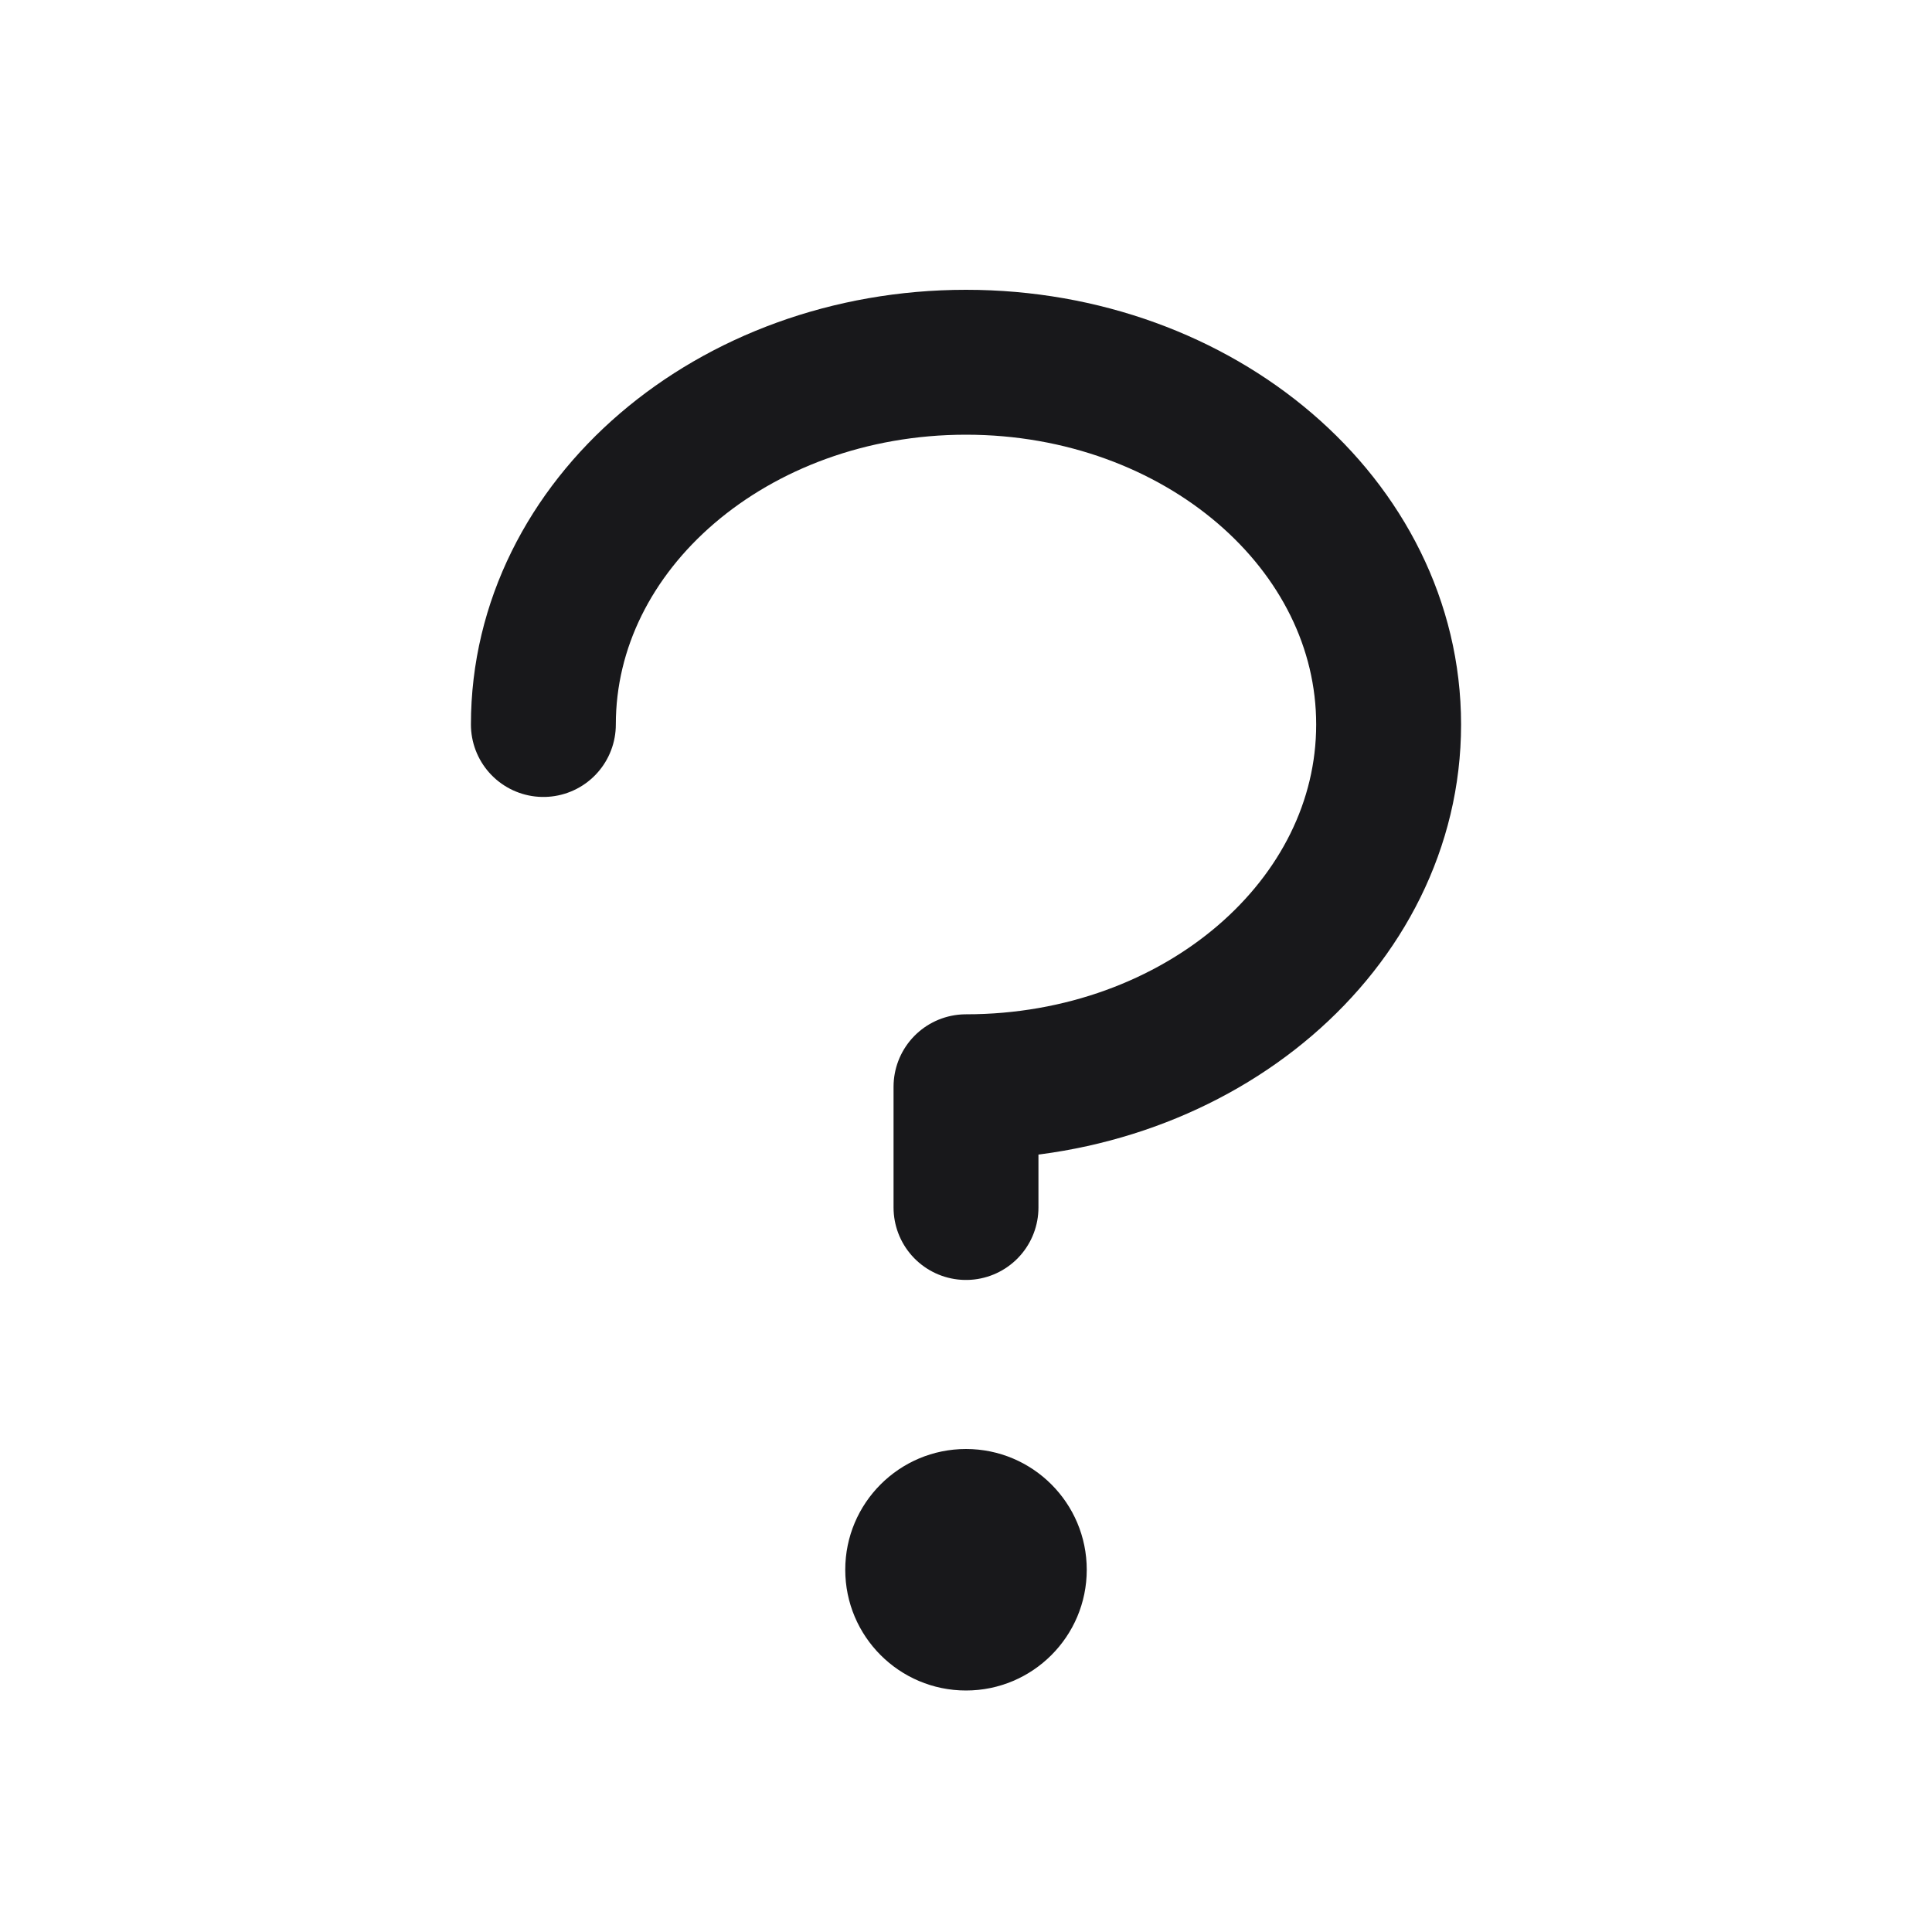 <svg xmlns="http://www.w3.org/2000/svg" width="20" height="20" viewBox="0 0 20 20" fill="none"><path d="M10 12.5V11.25C12.416 11.25 14.375 9.571 14.375 7.5C14.375 5.429 12.416 3.75 10 3.75C7.584 3.75 5.625 5.429 5.625 7.5" stroke="#18181B" stroke-width="1.5" stroke-linecap="round" stroke-linejoin="round"></path><path d="M10 17.5C10.69 17.5 11.25 16.94 11.25 16.25C11.25 15.56 10.69 15 10 15C9.31 15 8.75 15.56 8.75 16.25C8.75 16.94 9.31 17.5 10 17.5Z" fill="#18181B"></path></svg>